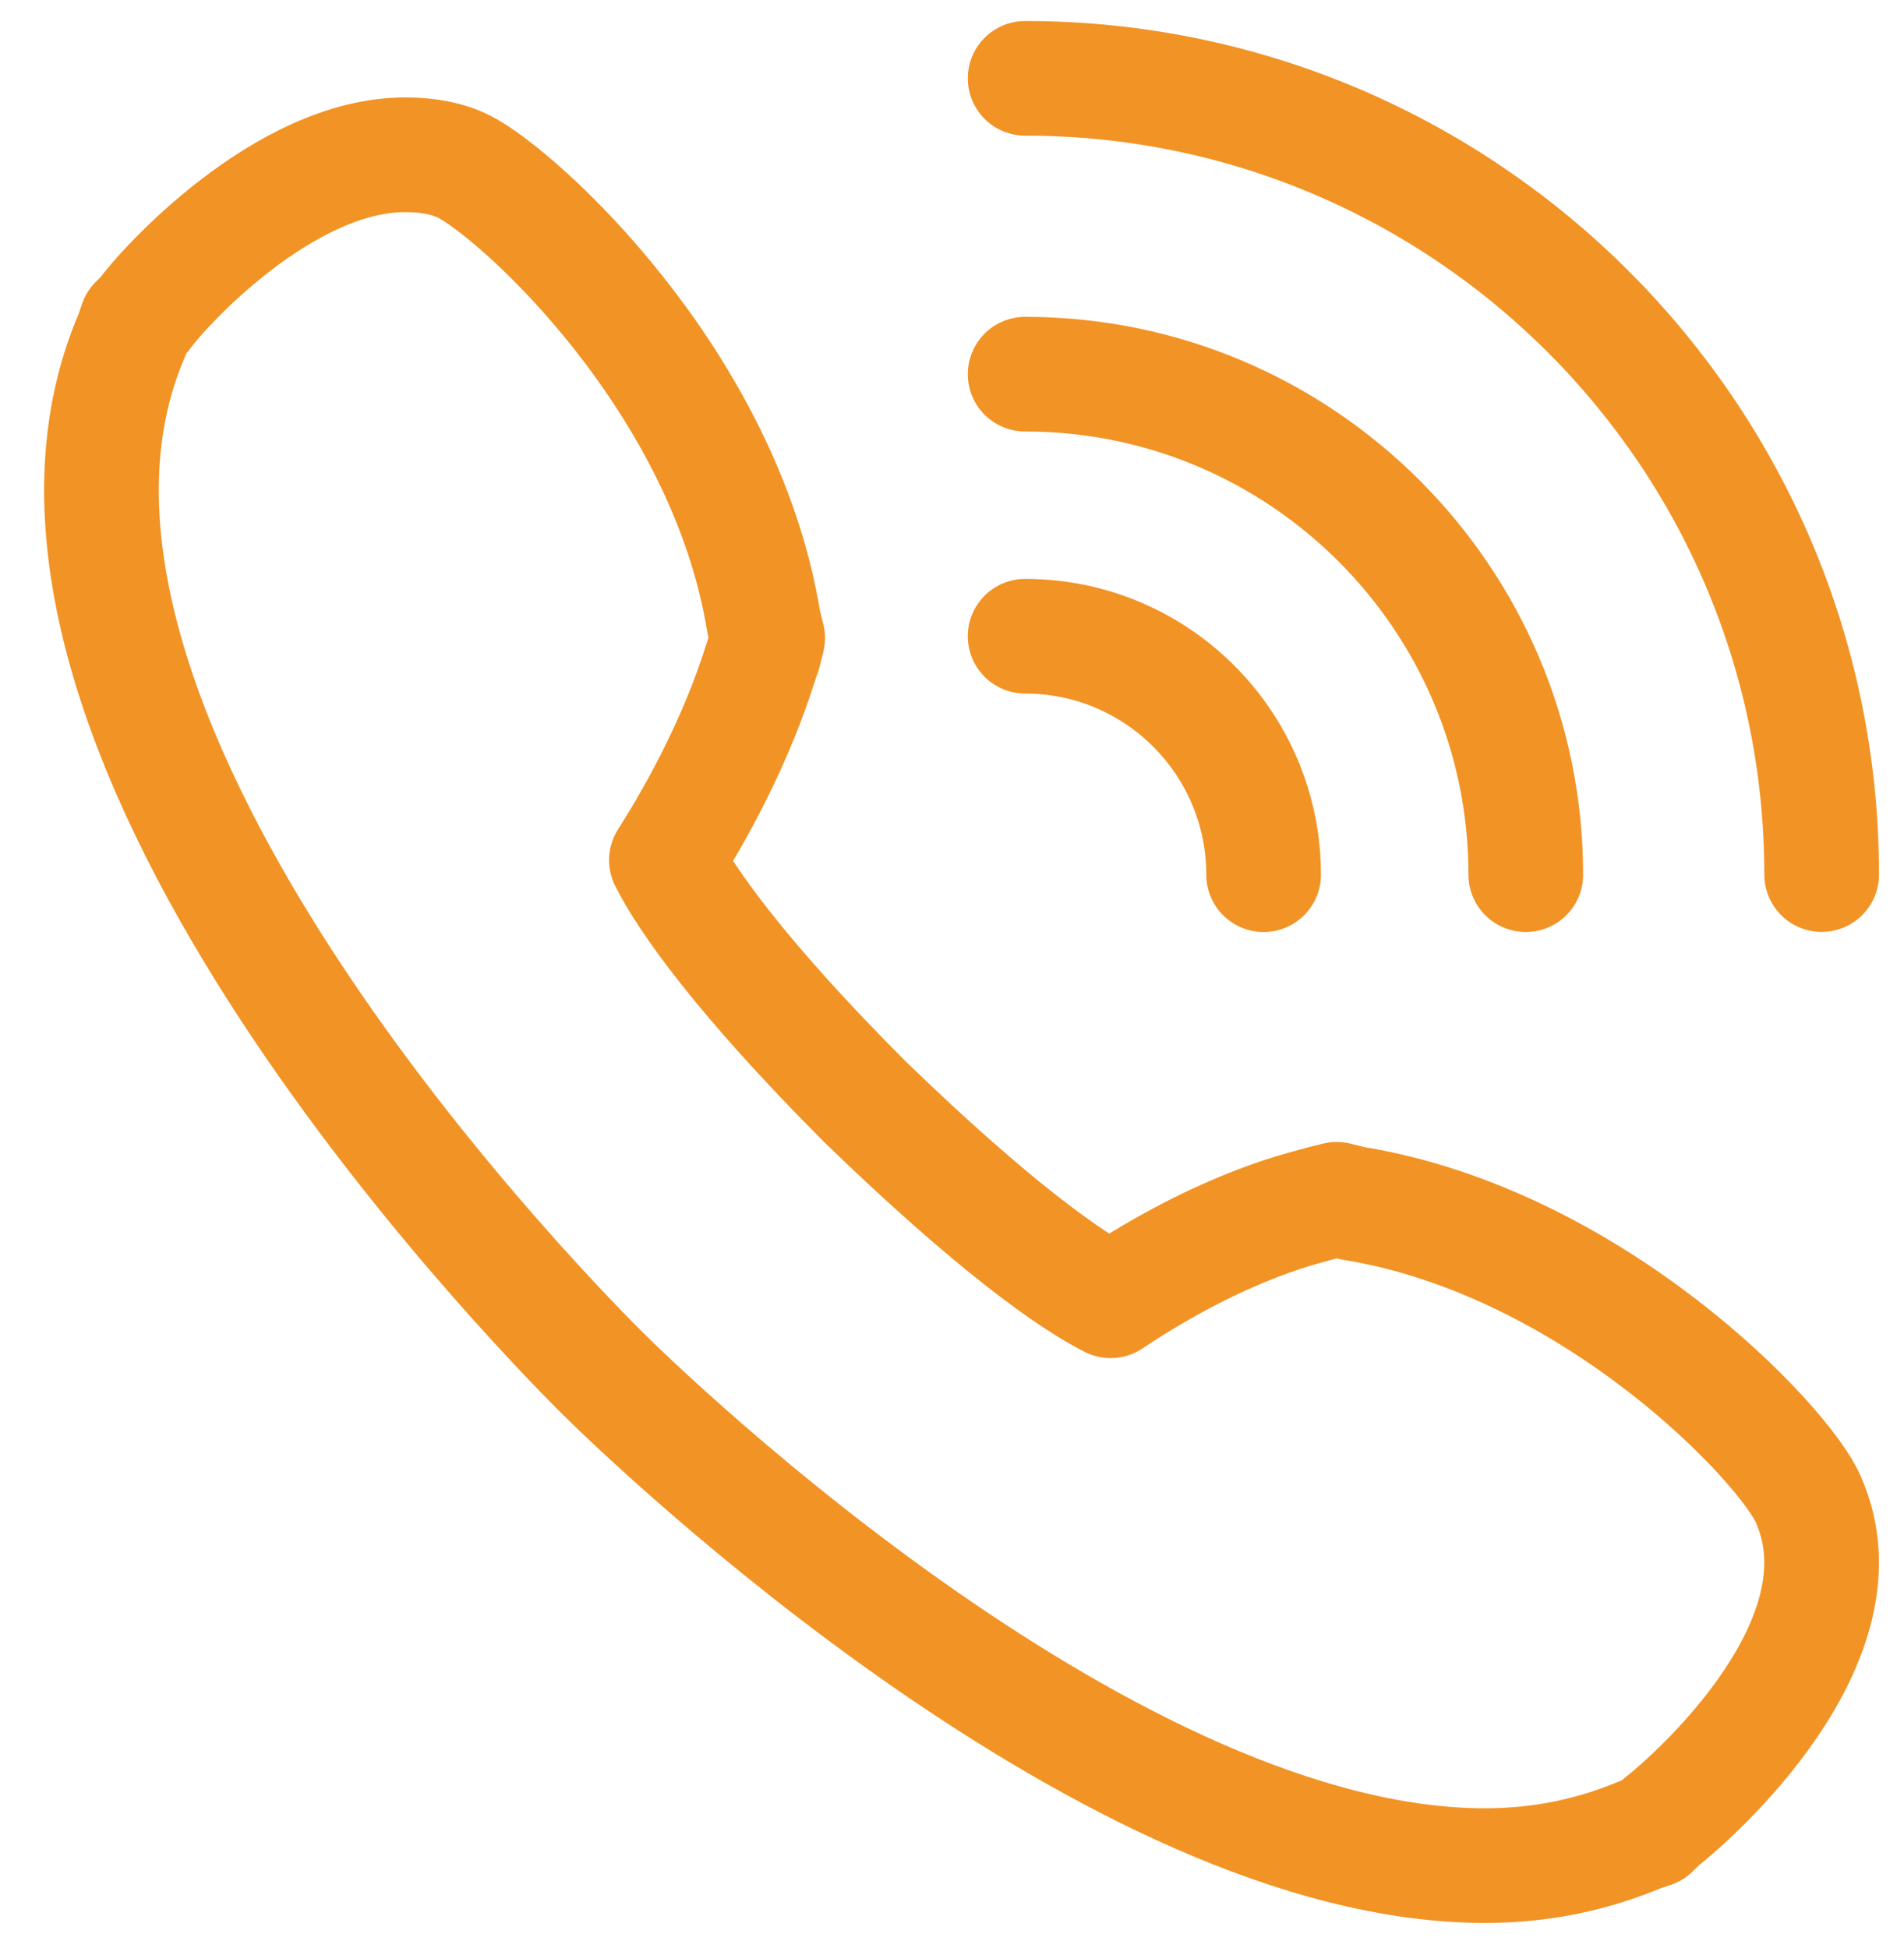 <?xml version="1.0" encoding="utf-8"?>
<!-- Generator: Adobe Illustrator 16.0.0, SVG Export Plug-In . SVG Version: 6.00 Build 0)  -->
<!DOCTYPE svg PUBLIC "-//W3C//DTD SVG 1.1//EN" "http://www.w3.org/Graphics/SVG/1.1/DTD/svg11.dtd">
<svg version="1.1" id="Layer_1" xmlns="http://www.w3.org/2000/svg" xmlns:xlink="http://www.w3.org/1999/xlink" x="0px" y="0px"
	 width="18.083px" height="18.5px" viewBox="0 0 18.083 18.5" enable-background="new 0 0 18.083 18.5" xml:space="preserve">
<path fill="none" stroke="#F29325" stroke-width="1.089" stroke-linejoin="round" stroke-miterlimit="10" d="M3.848,1.47
	c-1.147,0-2.295,1.259-2.48,1.519L1.294,3.063l-0.037,0.11c-1.591,3.664,3.776,9.181,4.442,9.847c0.518,0.518,4.886,4.7,8.403,4.7
	c0.555,0,1.036-0.11,1.481-0.296l0.111-0.037l0.074-0.073c0.333-0.26,1.999-1.74,1.406-3.072c-0.222-0.52-2.036-2.443-4.331-2.814
	l-0.148-0.037l-0.148,0.037c-0.111,0.037-0.888,0.186-1.999,0.927c-0.37-0.186-1.11-0.704-2.332-1.889
	C7.032,9.28,6.514,8.54,6.329,8.17c0.703-1.11,0.888-1.888,0.925-1.962l0.037-0.147L7.254,5.912c-0.37-2.295-2.332-4.072-2.85-4.331
	C4.256,1.507,4.071,1.47,3.848,1.47z"/>
<path fill="none" stroke="#F29325" stroke-width="1.089" stroke-linecap="round" stroke-linejoin="round" stroke-miterlimit="10" d="
	M9.736,6.043c1.25,0,2.265,1.015,2.265,2.265"/>
<path fill="none" stroke="#F29325" stroke-width="1.089" stroke-linecap="round" stroke-linejoin="round" stroke-miterlimit="10" d="
	M9.736,3.554c2.624,0,4.755,2.131,4.755,4.754"/>
<path fill="none" stroke="#F29325" stroke-width="1.089" stroke-linecap="round" stroke-linejoin="round" stroke-miterlimit="10" d="
	M9.736,0.744c4.175,0,7.565,3.389,7.565,7.563"/>
</svg>
